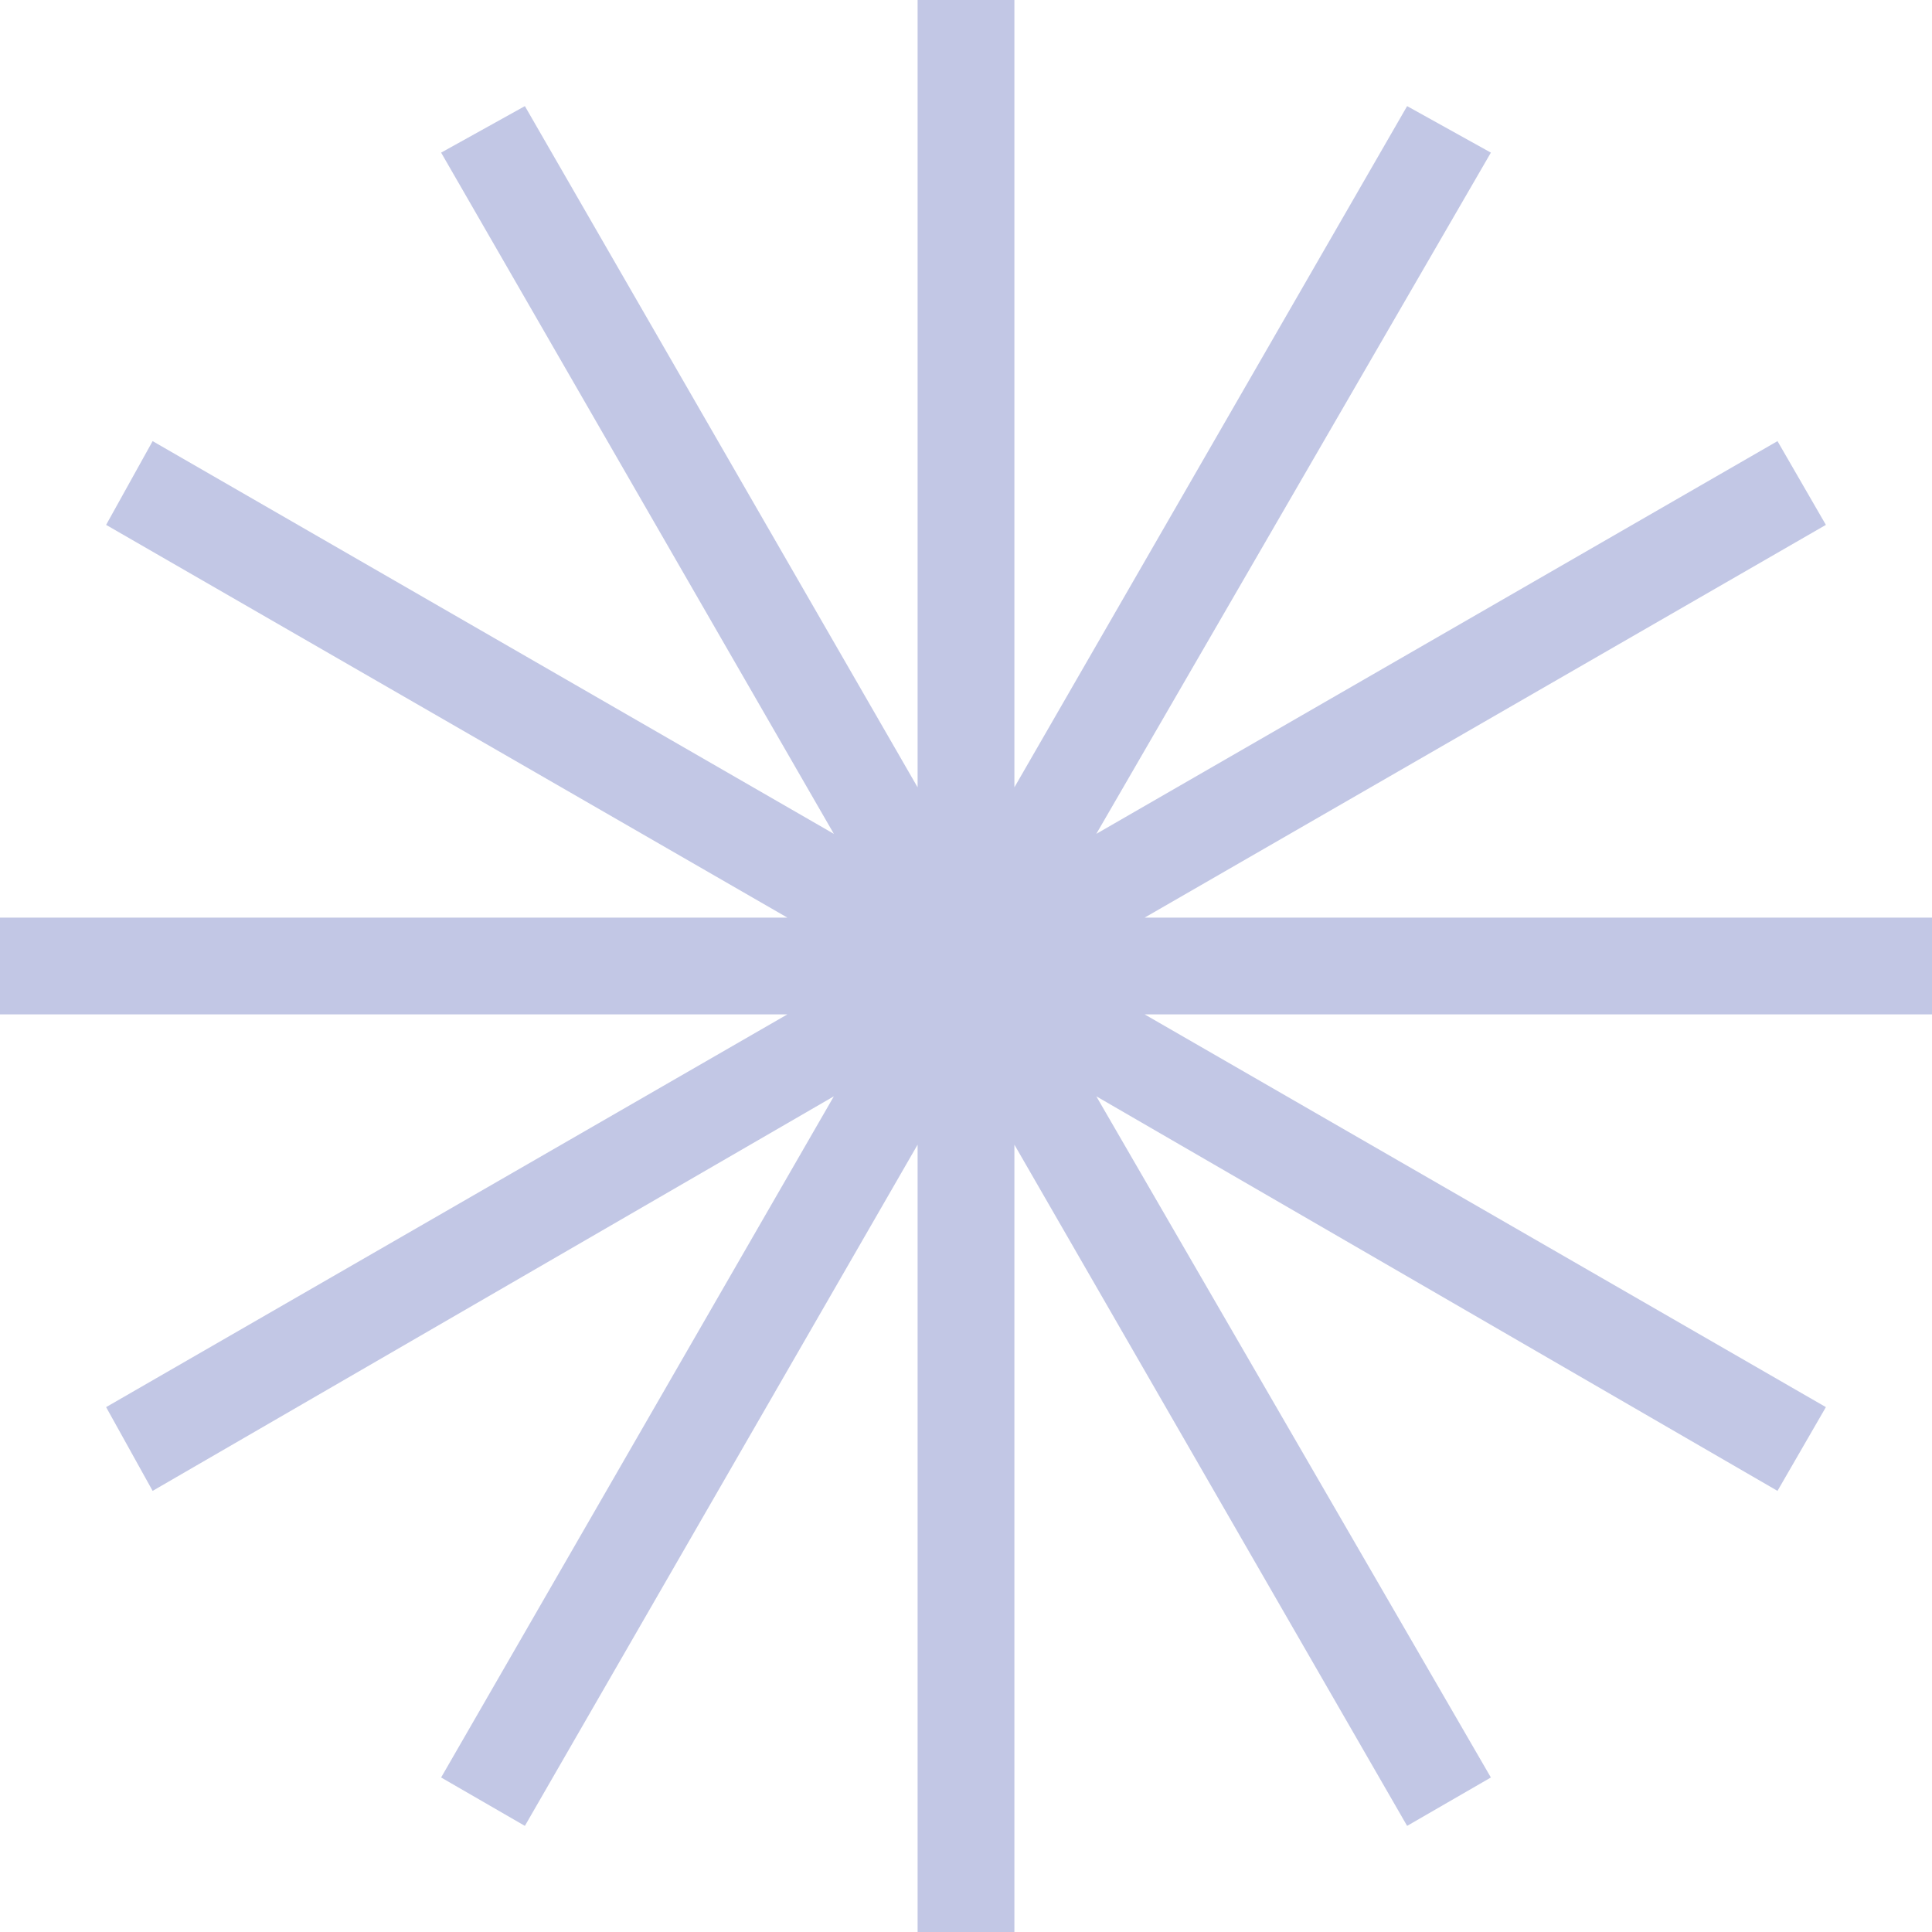 <svg width="40" height="40" viewBox="0 0 40 40" fill="none" xmlns="http://www.w3.org/2000/svg">
<path fill-rule="evenodd" clip-rule="evenodd" d="M18.998 0H21.002V16.301L29.133 2.197L30.867 3.16L22.698 17.264L36.801 9.133L37.803 10.867L23.699 18.998H40V21.002H23.699L37.803 29.133L36.801 30.867L22.698 22.698L30.867 36.801L29.133 37.803L21.002 23.699V40H18.998V23.699L10.867 37.803L9.133 36.801L17.264 22.698L3.16 30.867L2.197 29.133L16.301 21.002H0V18.998H16.301L2.197 10.867L3.16 9.133L17.264 17.264L9.133 3.16L10.867 2.197L18.998 16.301V0Z" fill="#C2C7E5"/>
</svg>
